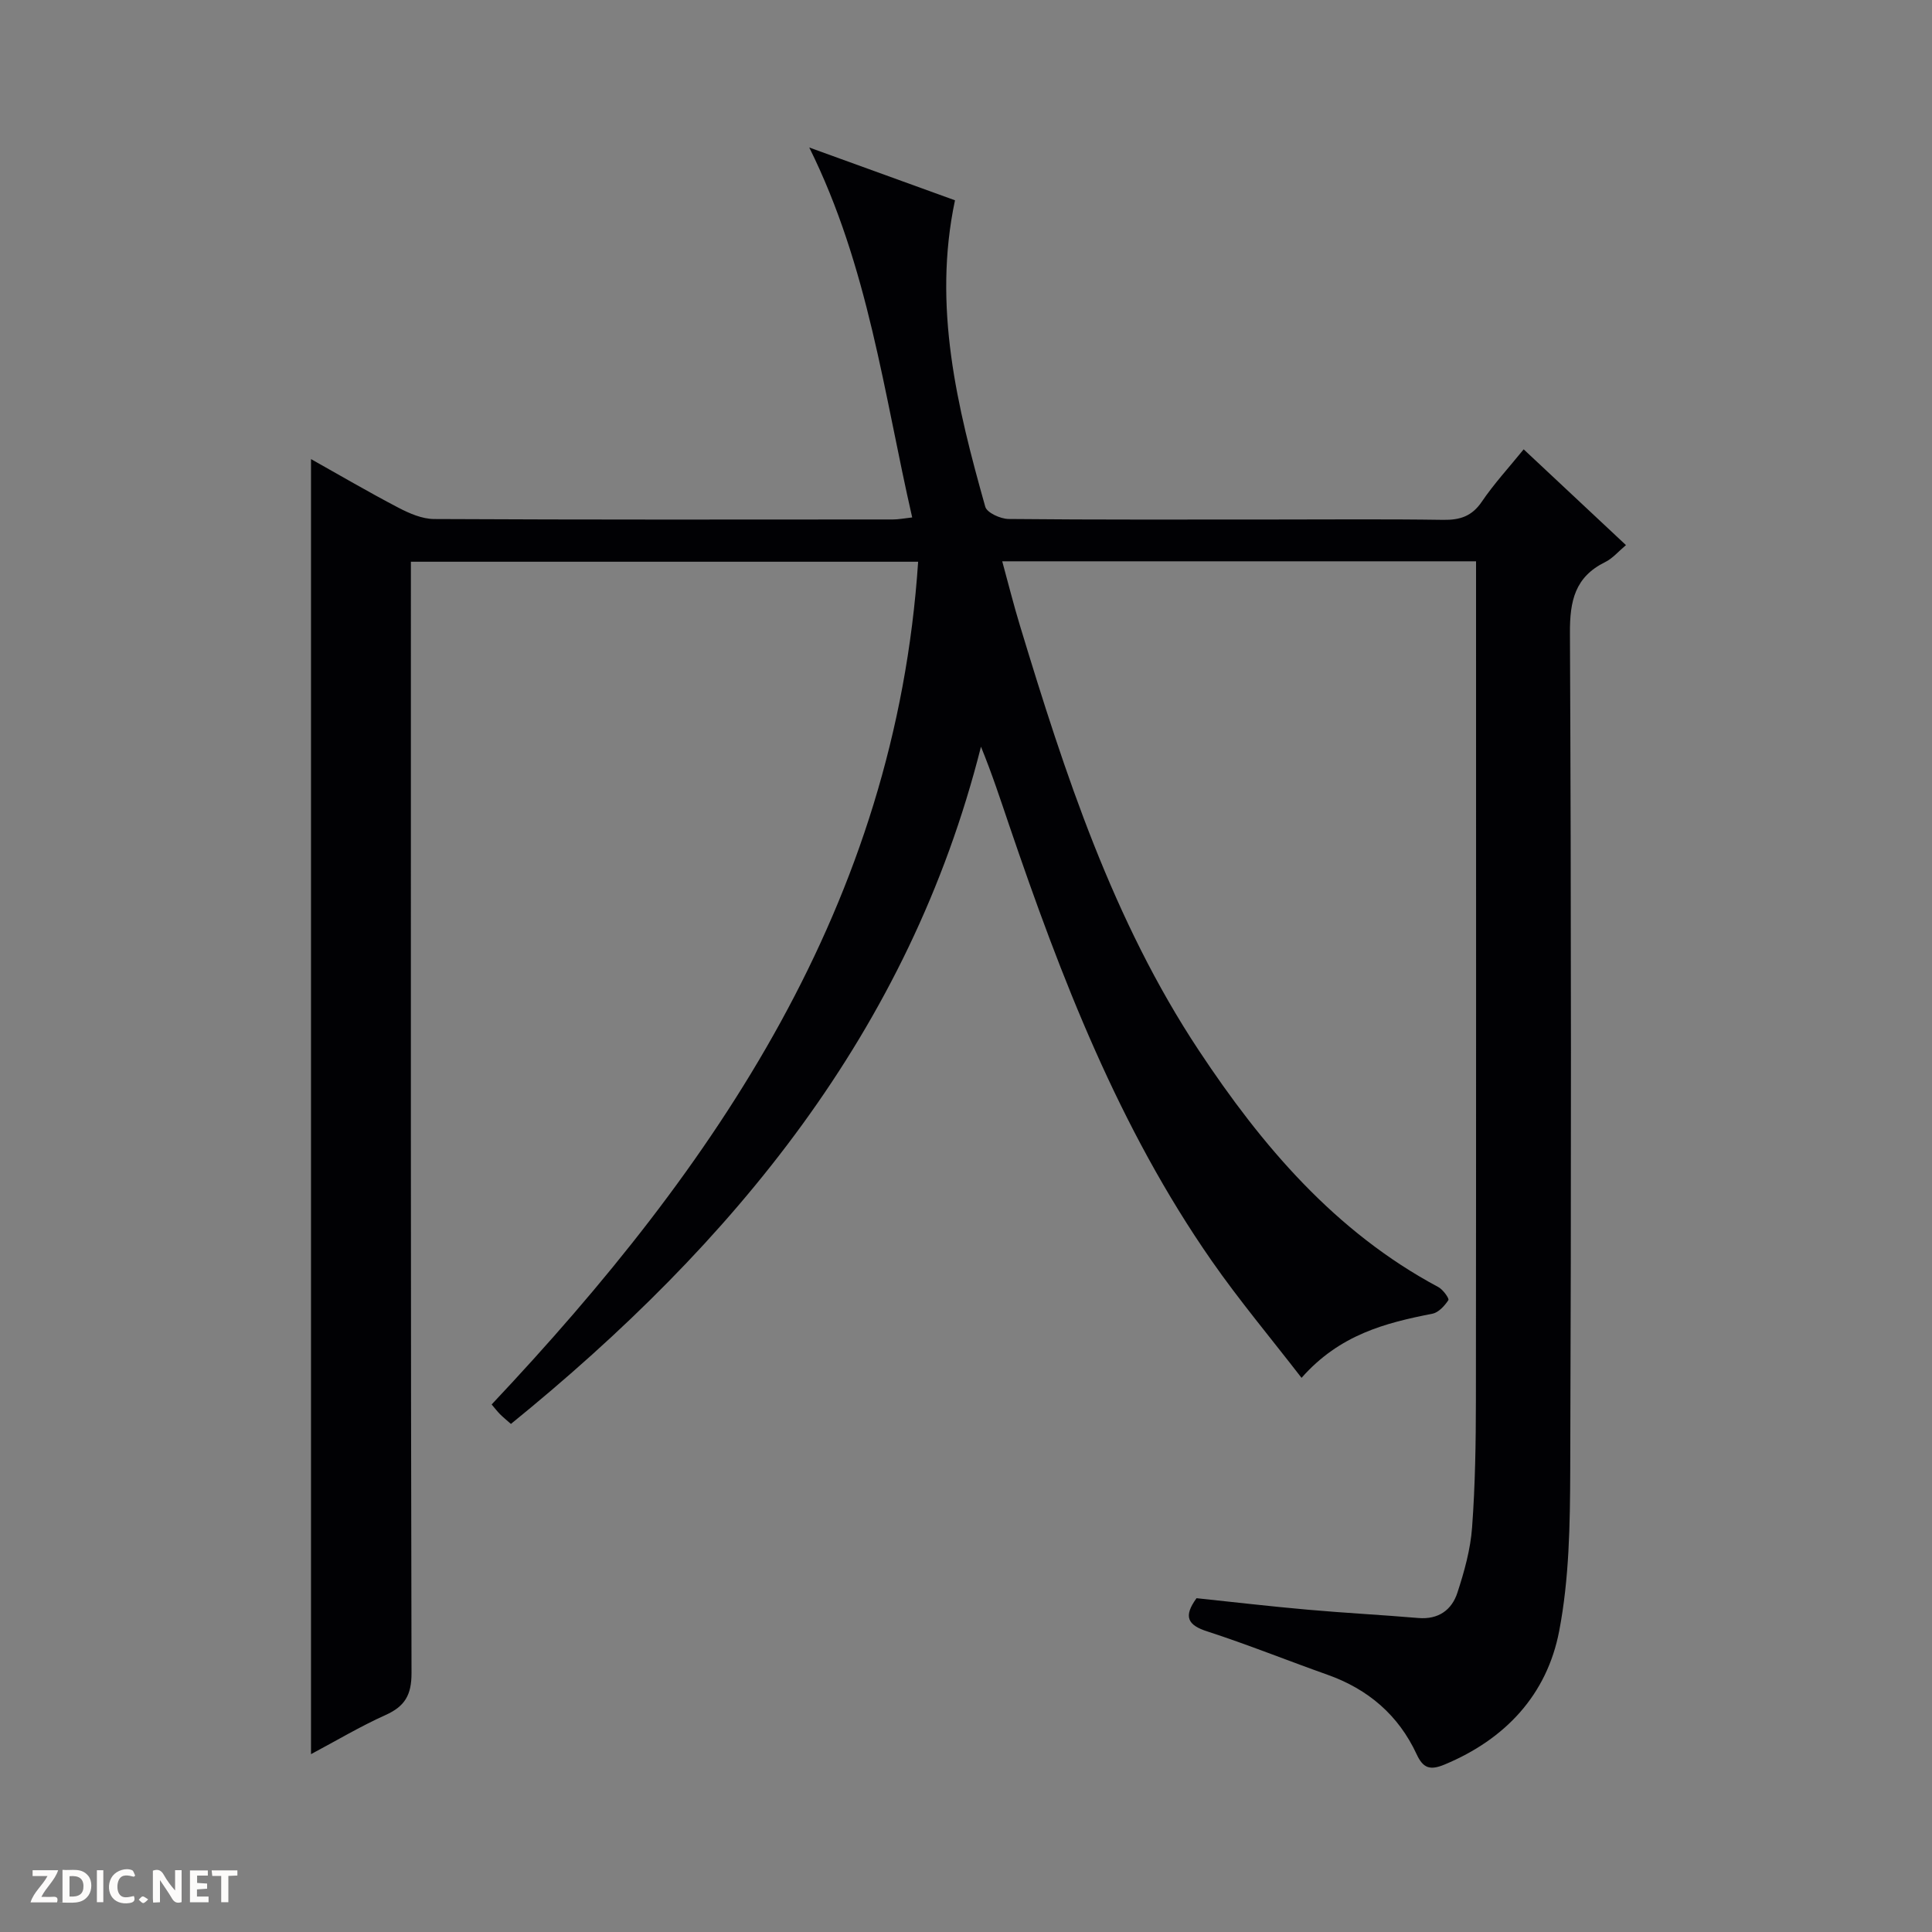 <svg enable-background="new 0 0 400 400" viewBox="0 0 400 400" xmlns="http://www.w3.org/2000/svg"><rect x="0" y="0" width="400" height="400" fill="#808080" stroke="none"/><g fill="#fcfbfa"><path d="m37.59 393.81c-.92.31-1.52.05-2-.78-.7-1.2-1.52-2.34-2.47-3.78v4.59c-.55.03-.95.05-1.41.07-.03-.37-.06-.64-.06-.91 0-1.91 0-3.81 0-5.7 1.13-.41 1.77-.03 2.29.91.62 1.11 1.38 2.14 2.31 3.19v-4.2h1.35v6.61z"/><path d="m12.94 393.88v-6.75c1.9.19 3.93-.54 5.37 1.29.8 1.01.78 2.88.03 3.97-1.37 1.97-3.4 1.51-6.4 1.49m2.45-1.22c2.04.12 2.92-.58 2.89-2.21-.03-1.51-.98-2.19-2.89-2z"/><path d="m11.81 393.87h-5.49c.68-2.18 2.47-3.48 3.51-5.45h-3.08v-1.21h5.29c-.71 2.13-2.44 3.48-3.47 5.51.86 0 1.63.04 2.39-.01.79-.05 1.14.21.85 1.16"/><path d="m39.33 393.86v-6.61h3.7v1.07h-2.22v1.52c.68.04 1.34.09 2.07.13v1.07c-.72.05-1.38.09-2.1.14v1.48h2.4v1.19h-3.85z"/><path d="m27.71 388.56c-1.15-.3-2.46-.61-3.1.64-.37.73-.41 1.93-.06 2.67.63 1.35 1.99.93 3.17.68.35.94-.01 1.32-.93 1.46-1.62.25-3.05-.27-3.76-1.48-.73-1.24-.6-3.03.31-4.17.88-1.11 2.71-1.7 4-1.16.32.13.44.74.65 1.12-.1.08-.19.16-.28.24"/><path d="m49.15 387.24v1.07c-.59.02-1.17.05-1.87.08v5.44h-1.48v-5.44h-1.85c-.05-.4-.08-.73-.13-1.15z"/><path d="m20.06 387.21h1.33v6.62h-1.33z"/><path d="m30.68 393.25c-.39.38-.8.79-1.05.76-.32-.05-.6-.45-.9-.7.26-.24.51-.64.8-.67.29-.04.62.3 1.15.61"/></g><path d="m247.73 330.89c7.55.79 15.28 1.7 23.04 2.38 7.62.68 15.26 1.07 22.88 1.72 4.15.35 6.92-1.65 8.09-5.24 1.43-4.38 2.71-8.96 3.04-13.53.65-8.78.78-17.62.79-26.44.06-55.66.03-111.33.03-166.99 0-2.12 0-4.25 0-6.58-32.89 0-65.17 0-98.1 0 1.26 4.6 2.36 9.02 3.69 13.38 9.28 30.59 19.2 60.99 37.02 87.9 13.04 19.7 28.21 37.56 49.59 48.99.96.51 2.29 2.37 2.07 2.7-.78 1.18-2.03 2.56-3.31 2.81-9.73 1.91-19.18 4.31-27.09 13.28-6.4-8.29-12.88-16.01-18.61-24.24-19.2-27.57-31.17-58.57-41.9-90.11-1.81-5.32-3.55-10.67-5.86-16.32-14.88 58.92-51.21 102.78-97.32 140.21-.87-.77-1.61-1.37-2.27-2.03-.57-.58-1.06-1.23-1.72-2 46.58-49.45 83.59-103.59 88.3-174.48-35.1 0-69.82 0-105.02 0v6.09c0 74.66-.05 149.33.13 223.99.01 4.56-1.38 6.9-5.38 8.7-5.25 2.36-10.22 5.33-15.43 8.1 0-89.58 0-178.62 0-268.13 6 3.36 11.96 6.86 18.09 10.06 2.28 1.19 4.92 2.34 7.41 2.35 31.66.16 63.33.11 95 .09 1.13 0 2.25-.23 3.97-.42-5.89-25.71-9.03-51.81-21.31-76.59 10.72 3.88 20.46 7.41 30.17 10.93-4.66 22.03.46 42.8 6.27 63.45.35 1.24 3.15 2.51 4.82 2.53 18.16.18 36.33.11 54.5.11 11.83 0 23.67-.11 35.5.07 3.47.05 5.94-.74 7.99-3.77 2.51-3.7 5.57-7.02 8.66-10.83 7.08 6.63 13.95 13.06 21.18 19.83-1.58 1.32-2.77 2.76-4.3 3.51-6.25 3.07-7.34 8.02-7.3 14.66.27 57.83.27 115.66.06 173.49-.04 11.08-.21 22.37-2.29 33.18-2.53 13.16-11.11 22.38-23.73 27.63-3.01 1.25-4.44.77-5.78-2.13-3.76-8.1-10.03-13.47-18.45-16.46-8.29-2.94-16.46-6.23-24.82-8.95-4.17-1.31-5.07-3.1-2.3-6.9z" fill="#010104"/></svg>